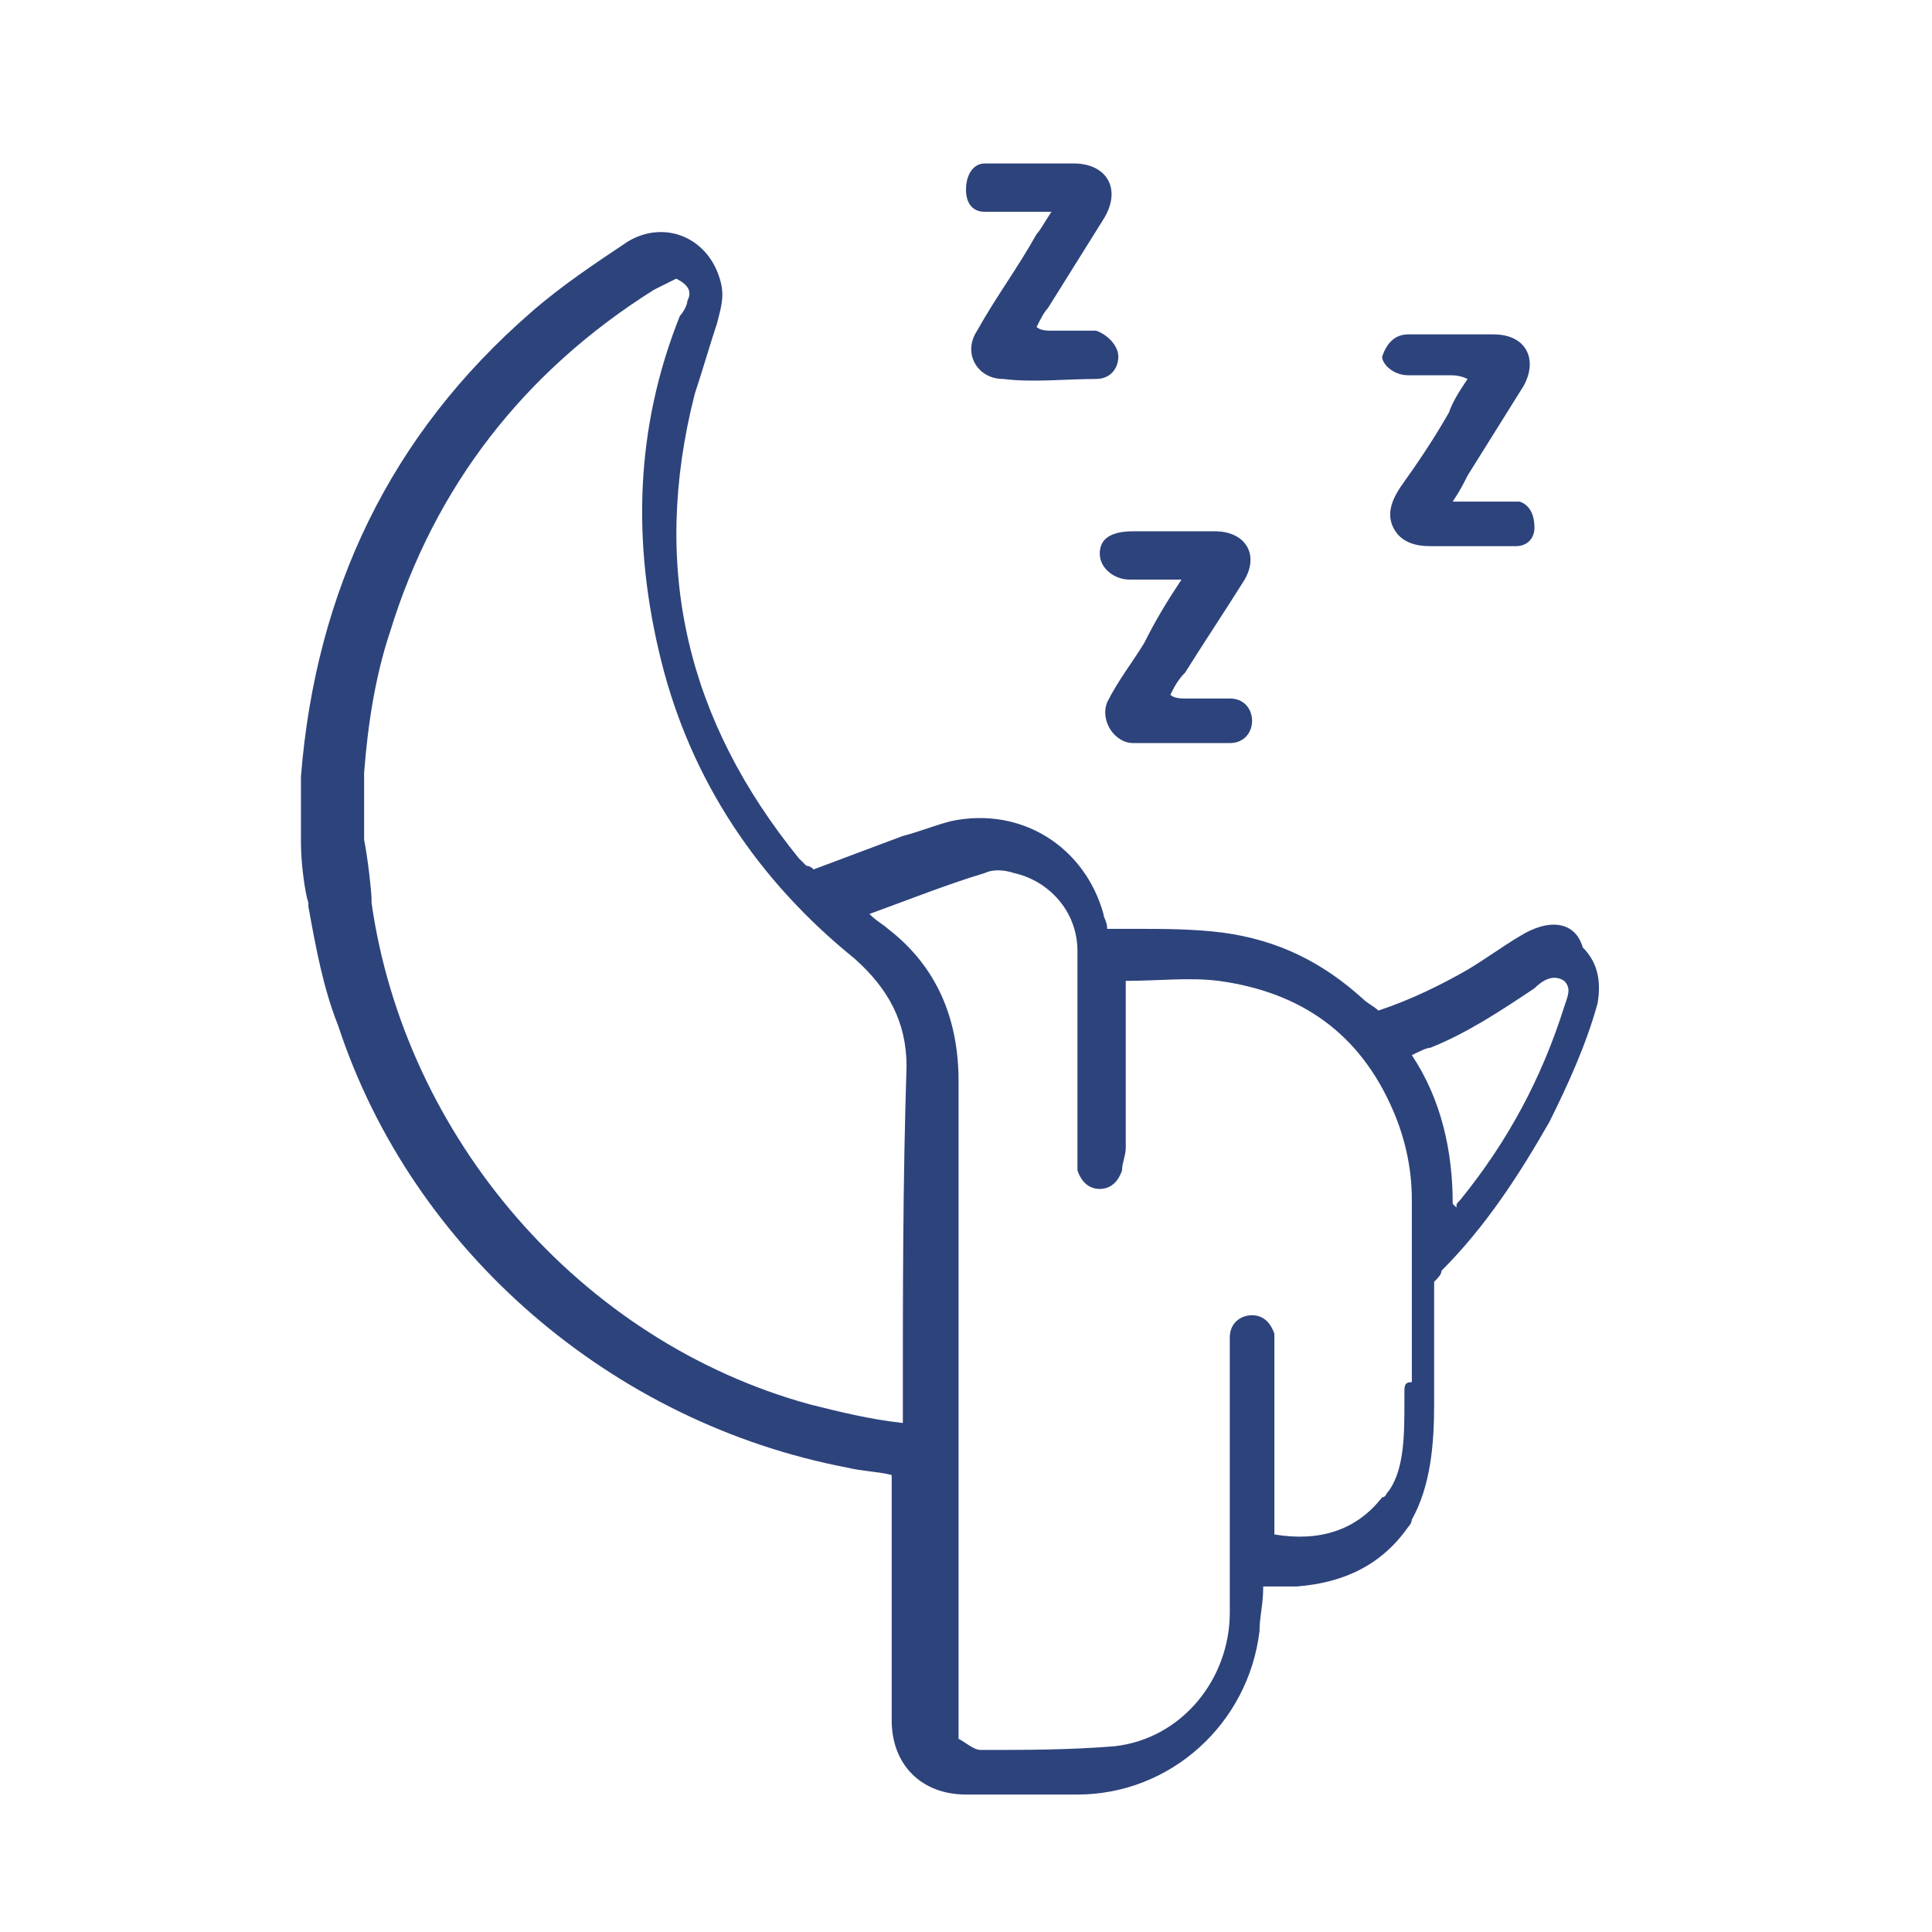 <?xml version="1.0" encoding="UTF-8"?> <!-- Generator: Adobe Illustrator 25.0.0, SVG Export Plug-In . SVG Version: 6.00 Build 0) --> <svg xmlns="http://www.w3.org/2000/svg" xmlns:xlink="http://www.w3.org/1999/xlink" id="Слой_1" text-rendering="geometricPrecision" shape-rendering="geometricPrecision" image-rendering="optimizeQuality" x="0px" y="0px" viewBox="0 0 52 52" style="enable-background:new 0 0 52 52;" xml:space="preserve"> <style type="text/css"> .st0{fill:#2D437C;} </style> <g> <path class="st0" d="M40.9,25.2c-0.5,0.3-0.9,0.6-1.4,0.9c-0.7,0.4-1.5,0.8-2.4,1.1c-0.1-0.1-0.3-0.2-0.4-0.3 c-1.1-1-2.3-1.6-3.8-1.8c-0.8-0.1-1.6-0.1-2.4-0.1c-0.2,0-0.4,0-0.7,0c0-0.2-0.1-0.3-0.1-0.4c-0.5-1.8-2.2-2.9-4.1-2.5 c-0.4,0.1-0.9,0.3-1.3,0.4c-0.8,0.3-1.6,0.6-2.4,0.9c-0.1-0.1-0.2-0.1-0.2-0.1c-0.1-0.1-0.1-0.1-0.2-0.2c-3-3.7-4-7.8-2.8-12.5 c0.2-0.6,0.4-1.3,0.6-1.9c0.1-0.4,0.2-0.7,0.1-1.1c-0.3-1.2-1.5-1.7-2.5-1.1c-0.9,0.6-1.8,1.2-2.6,1.9c-3.8,3.3-5.8,7.5-6.2,12.5 c0,0,0,0.1,0,0.1c0,0.3,0,1.1,0,1.7c0,0.5,0.1,1.3,0.2,1.6c0,0,0,0.1,0,0.1c0.2,1.1,0.4,2.2,0.8,3.2c2,6.1,7.4,10.7,13.7,11.9 c0.4,0.1,0.8,0.1,1.2,0.2c0,0.3,0,0.6,0,0.9c0,1.9,0,3.8,0,5.7c0,1.2,0.8,2,2,2c1,0,2,0,3,0c2.5,0,4.6-1.9,4.9-4.4 c0-0.4,0.1-0.7,0.1-1.2c0.3,0,0.6,0,0.9,0c1.3-0.1,2.3-0.6,3-1.6c0.1-0.1,0.1-0.2,0.1-0.2c0,0,0,0,0,0c0.5-0.9,0.6-2,0.6-3.1l0-0.2 c0,0,0,0,0-0.1c0-0.1,0-0.3,0-0.4c0-0.9,0-1.7,0-2.6c0.1-0.1,0.2-0.2,0.2-0.3c1.2-1.2,2.1-2.6,2.9-4c0.5-1,1-2.1,1.3-3.2 c0.1-0.6,0-1.1-0.4-1.5C42.4,24.8,41.7,24.7,40.9,25.2z M24.3,37.7c0,0.2,0,0.4,0,0.6c-0.9-0.1-1.7-0.3-2.5-0.5 c-6.2-1.7-10.9-7.2-11.8-13.5c0,0,0,0,0-0.1c0-0.2-0.1-1.1-0.2-1.6c0-0.5,0-1.4,0-1.6c0-0.1,0-0.2,0-0.2c0.1-1.3,0.3-2.6,0.7-3.8 c1.2-3.9,3.6-7,7.1-9.2c0.2-0.1,0.4-0.2,0.6-0.3c0.4,0.2,0.4,0.4,0.3,0.6c0,0.1-0.1,0.3-0.2,0.4c-1.2,3-1.3,6.1-0.5,9.3 c0.8,3.2,2.6,5.9,5.2,8c0.9,0.8,1.4,1.7,1.4,2.9C24.3,31.8,24.3,34.8,24.3,37.7z M37.8,37.5l0,0.2c0,0.9,0,1.8-0.4,2.4c0,0,0,0,0,0 c-0.1,0.1-0.1,0.2-0.2,0.2c-0.7,0.9-1.7,1.2-2.9,1c0-0.2,0-0.3,0-0.4c0-1.5,0-2.9,0-4.4c0-0.2,0-0.4,0-0.6 c-0.1-0.3-0.3-0.5-0.6-0.5c-0.3,0-0.6,0.2-0.6,0.6c0,0.2,0,0.4,0,0.6c0,2.3,0,4.5,0,6.8c0,1.8-1.3,3.4-3.1,3.6 c-1.2,0.1-2.4,0.1-3.6,0.1c-0.2,0-0.4-0.2-0.6-0.3c0-0.3,0-0.6,0-0.8c0-5.6,0-11.3,0-16.9c0-1.7-0.6-3.1-1.9-4.1 c-0.1-0.1-0.3-0.2-0.5-0.4c1.1-0.4,2.1-0.8,3.1-1.1c0.2-0.1,0.5-0.1,0.8,0c0.9,0.2,1.7,1,1.7,2.1c0,1.8,0,3.6,0,5.3 c0,0.2,0,0.4,0,0.6c0.1,0.3,0.3,0.5,0.6,0.5c0.3,0,0.5-0.2,0.6-0.5c0-0.2,0.1-0.4,0.1-0.6c0-1.3,0-2.6,0-3.9c0-0.2,0-0.4,0-0.6 c0.9,0,1.7-0.1,2.5,0c2.2,0.3,3.8,1.4,4.7,3.5c0.3,0.7,0.5,1.5,0.5,2.4c0,1.6,0,3.3,0,4.9C37.8,37.2,37.8,37.3,37.8,37.5 C37.8,37.5,37.8,37.5,37.8,37.5z M42.1,27.1c-0.6,1.9-1.5,3.6-2.8,5.2c-0.1,0.1-0.1,0.1-0.1,0.2c0,0-0.1-0.1-0.1-0.1 c0-1.4-0.3-2.8-1.1-4c0.2-0.1,0.4-0.2,0.5-0.2c1-0.4,1.9-1,2.8-1.6c0.2-0.2,0.5-0.4,0.8-0.2C42.3,26.6,42.2,26.8,42.1,27.1z"></path> <path class="st0" d="M26.5,5.7c0.2,0,0.4,0,0.6,0c0.4,0,0.7,0,1.2,0C28.1,6,28,6.2,27.9,6.3c-0.5,0.9-1.1,1.7-1.6,2.6 c-0.4,0.6,0,1.3,0.7,1.3c0.8,0.1,1.7,0,2.5,0c0.4,0,0.6-0.3,0.6-0.6c0-0.3-0.3-0.6-0.6-0.7c-0.4,0-0.8,0-1.2,0 c-0.1,0-0.3,0-0.4-0.1c0.1-0.2,0.2-0.4,0.3-0.5c0.5-0.8,1-1.6,1.5-2.4c0.5-0.8,0.1-1.5-0.8-1.5c-0.5,0-1,0-1.6,0 c-0.3,0-0.5,0-0.8,0c-0.3,0-0.5,0.3-0.5,0.7C26,5.5,26.2,5.7,26.5,5.7z"></path> <path class="st0" d="M29.6,14.9c0,0.4,0.4,0.7,0.8,0.7c0.3,0,0.6,0,0.9,0c0.1,0,0.3,0,0.5,0c-0.4,0.6-0.7,1.1-1,1.7 c-0.3,0.5-0.7,1-1,1.6C29.6,19.4,30,20,30.5,20c0.9,0,1.7,0,2.6,0c0.4,0,0.6-0.3,0.6-0.6c0-0.3-0.2-0.6-0.6-0.6c-0.4,0-0.8,0-1.2,0 c-0.1,0-0.3,0-0.4-0.1c0.1-0.2,0.2-0.4,0.4-0.6c0.5-0.8,1.1-1.7,1.6-2.5c0.4-0.7,0-1.3-0.8-1.3c-0.7,0-1.5,0-2.2,0 C29.9,14.3,29.6,14.5,29.6,14.9z"></path> <path class="st0" d="M37.9,10.1c0.4,0,0.7,0,1.1,0c0.1,0,0.3,0,0.5,0.1c-0.2,0.3-0.4,0.6-0.5,0.9c-0.4,0.7-0.8,1.3-1.3,2 c-0.2,0.3-0.4,0.7-0.2,1.1c0.2,0.4,0.6,0.5,1,0.5c0.4,0,0.9,0,1.3,0c0.3,0,0.7,0,1,0c0.3,0,0.5-0.2,0.5-0.5c0-0.3-0.1-0.6-0.4-0.7 c-0.2,0-0.3,0-0.5,0c-0.4,0-0.8,0-1.3,0c0.2-0.3,0.3-0.5,0.4-0.7c0.5-0.8,1-1.6,1.5-2.4c0.4-0.7,0.1-1.4-0.8-1.4 c-0.7,0-1.4,0-2.2,0c0,0-0.1,0-0.1,0c-0.4,0-0.6,0.3-0.7,0.6C37.2,9.8,37.5,10.1,37.9,10.1z"></path> </g> </svg> 